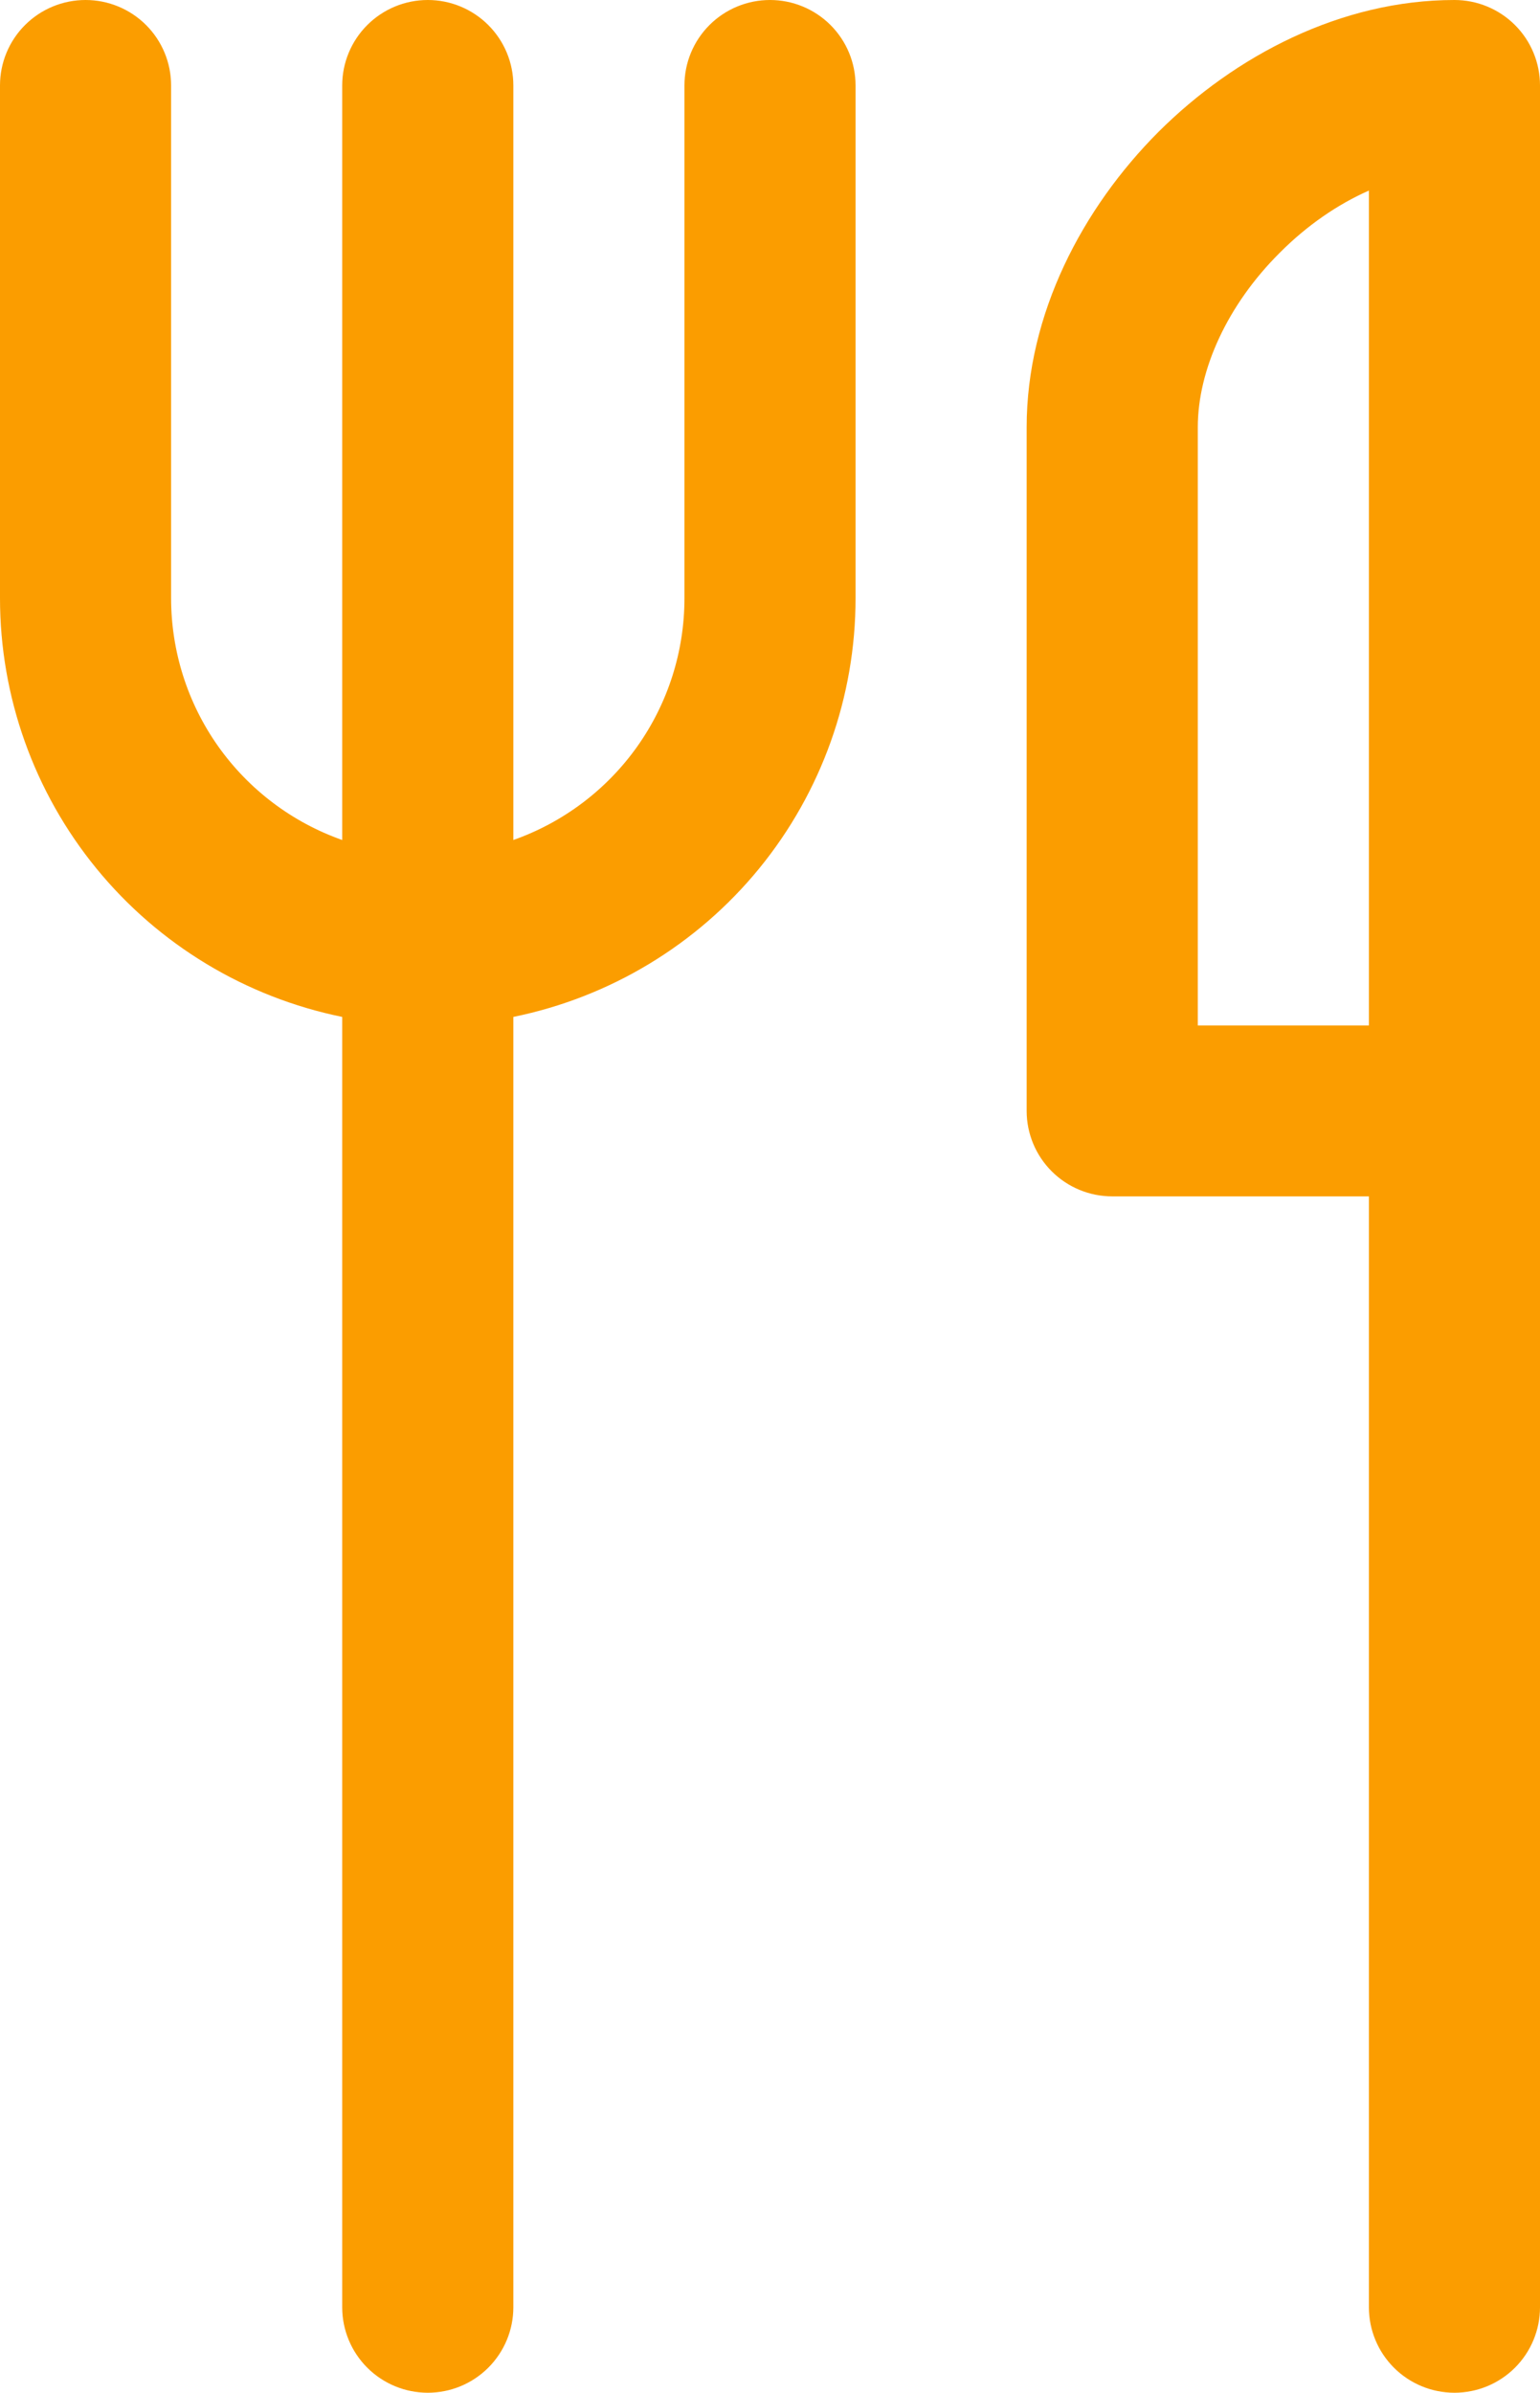 <svg width="38" height="59" viewBox="0 0 38 59" fill="none" xmlns="http://www.w3.org/2000/svg">
<path d="M2.111 0C2.671 0 3.208 0.222 3.604 0.617C4 1.012 4.222 1.548 4.222 2.107V14.75C4.222 16.058 4.627 17.334 5.383 18.402C6.14 19.47 7.209 20.277 8.444 20.713V2.107C8.444 1.548 8.667 1.012 9.063 0.617C9.459 0.222 9.996 0 10.556 0C11.116 0 11.652 0.222 12.048 0.617C12.444 1.012 12.667 1.548 12.667 2.107V20.713C13.902 20.277 14.972 19.47 15.728 18.402C16.484 17.334 16.89 16.058 16.889 14.75V2.107C16.889 1.548 17.111 1.012 17.507 0.617C17.903 0.222 18.44 0 19 0C19.56 0 20.097 0.222 20.493 0.617C20.889 1.012 21.111 1.548 21.111 2.107V14.75C21.112 17.179 20.271 19.533 18.733 21.415C17.194 23.296 15.051 24.589 12.667 25.075V56.893C12.667 57.452 12.444 57.988 12.048 58.383C11.652 58.778 11.116 59 10.556 59C9.996 59 9.459 58.778 9.063 58.383C8.667 57.988 8.444 57.452 8.444 56.893V25.075C6.06 24.589 3.917 23.296 2.379 21.415C0.84 19.533 -0 17.179 2.20038e-07 14.75V2.107C2.20038e-07 1.548 0.222 1.012 0.618 0.617C1.014 0.222 1.551 0 2.111 0ZM31.578 6.233C32.249 5.559 33.005 5.04 33.778 4.699V25.286H29.556V10.536C29.556 9.116 30.29 7.514 31.578 6.233ZM33.778 29.5V56.893C33.778 57.452 34 57.988 34.396 58.383C34.792 58.778 35.329 59 35.889 59C36.449 59 36.986 58.778 37.382 58.383C37.778 57.988 38 57.452 38 56.893V2.107C38 1.548 37.778 1.012 37.382 0.617C36.986 0.222 36.449 0 35.889 0C33.09 0 30.472 1.374 28.589 3.249C26.71 5.129 25.333 7.742 25.333 10.536V27.393C25.333 27.952 25.556 28.488 25.952 28.883C26.348 29.278 26.884 29.5 27.444 29.5H33.778Z" fill="#FB9D00"/>
</svg>
